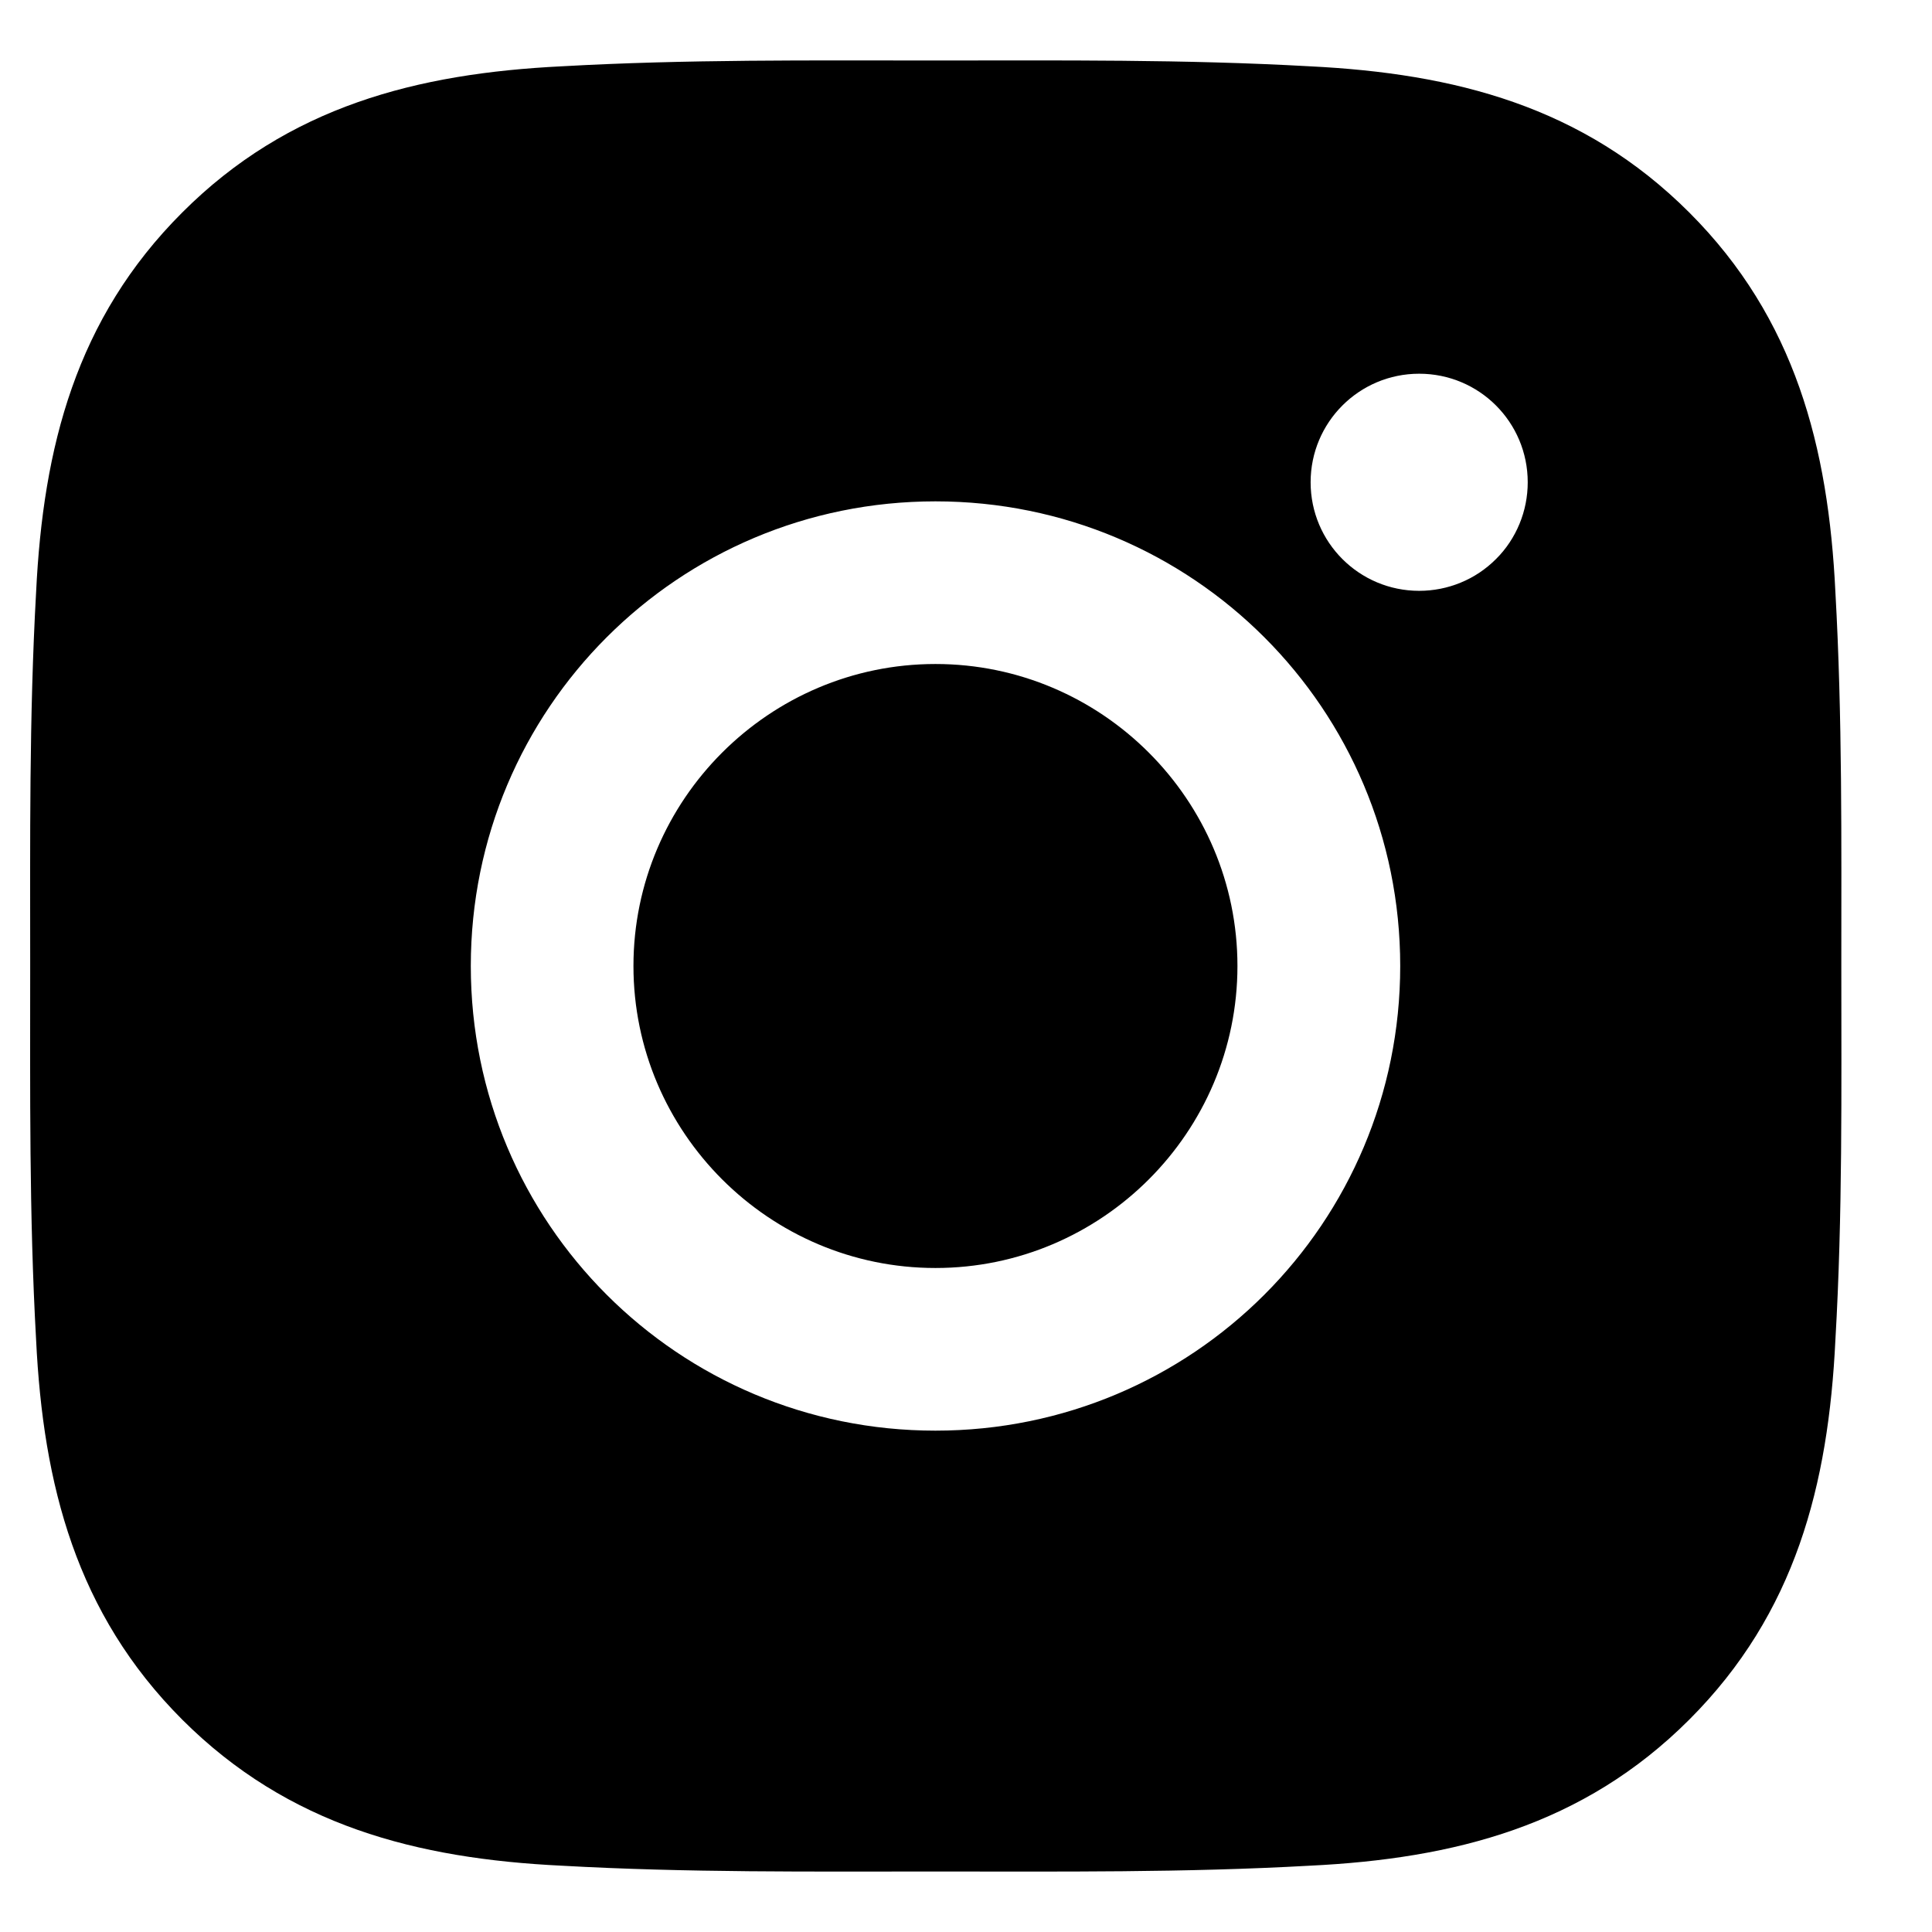 <svg width="16" height="16" viewBox="0 0 16 16" fill="none" xmlns="http://www.w3.org/2000/svg">
<path d="M7.747 5.499C6.37 5.499 5.246 6.623 5.246 8C5.246 9.377 6.37 10.501 7.747 10.501C9.125 10.501 10.248 9.377 10.248 8C10.248 6.623 9.125 5.499 7.747 5.499ZM15.249 8C15.249 6.964 15.258 5.938 15.2 4.904C15.142 3.703 14.868 2.638 13.99 1.76C13.11 0.88 12.046 0.608 10.845 0.549C9.809 0.491 8.783 0.501 7.749 0.501C6.714 0.501 5.687 0.491 4.654 0.549C3.453 0.608 2.387 0.881 1.509 1.76C0.629 2.639 0.357 3.703 0.299 4.904C0.241 5.94 0.25 6.966 0.25 8C0.25 9.034 0.241 10.062 0.299 11.096C0.357 12.297 0.631 13.362 1.509 14.241C2.389 15.12 3.453 15.393 4.654 15.451C5.689 15.509 6.716 15.499 7.749 15.499C8.785 15.499 9.811 15.509 10.845 15.451C12.046 15.393 13.112 15.119 13.99 14.241C14.87 13.361 15.142 12.297 15.2 11.096C15.26 10.062 15.249 9.036 15.249 8ZM7.747 11.848C5.618 11.848 3.899 10.13 3.899 8C3.899 5.87 5.618 4.152 7.747 4.152C9.877 4.152 11.596 5.87 11.596 8C11.596 10.13 9.877 11.848 7.747 11.848ZM11.753 4.893C11.256 4.893 10.854 4.491 10.854 3.994C10.854 3.497 11.256 3.095 11.753 3.095C12.251 3.095 12.652 3.497 12.652 3.994C12.652 4.112 12.629 4.229 12.584 4.338C12.539 4.447 12.473 4.547 12.389 4.63C12.306 4.713 12.207 4.78 12.097 4.825C11.988 4.87 11.871 4.893 11.753 4.893Z" fill="black"/>
</svg>
